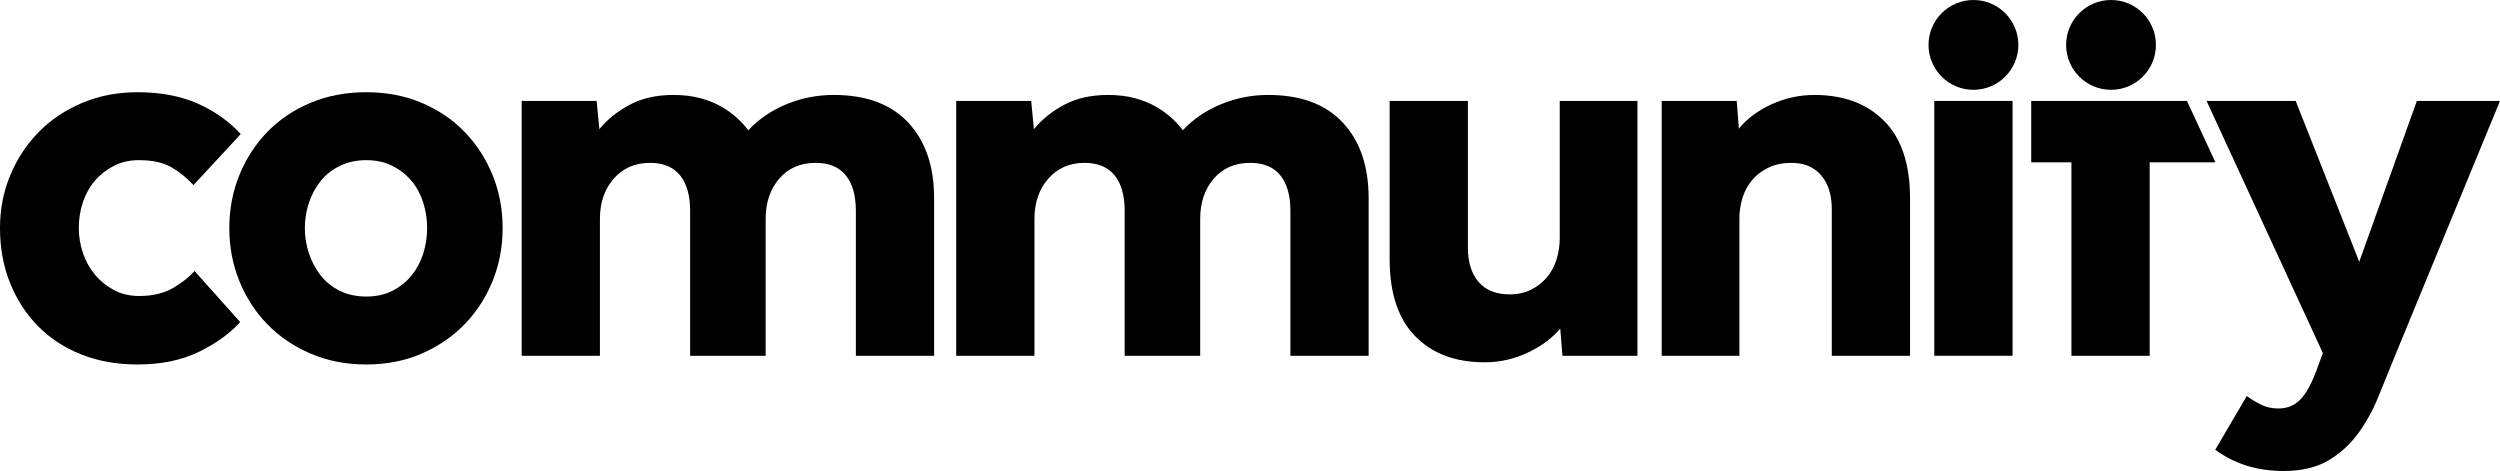 <svg width="1826" height="344" viewBox="0 0 1826 344" fill="none" xmlns="http://www.w3.org/2000/svg">
<g clip-path="url(#clip0_101_3)">
<path d="M175.43 235.252C167.755 243.724 157.632 250.997 145.064 257.078C132.495 263.164 117.607 266.208 100.412 266.208C85.329 266.208 71.634 263.761 59.333 258.867C47.032 253.974 36.514 247.096 27.779 238.228C19.045 229.366 12.234 218.848 7.341 206.675C2.441 194.508 0 181.142 0 166.589C0 152.833 2.514 139.936 7.541 127.891C12.563 115.852 19.514 105.334 28.382 96.338C37.244 87.348 47.829 80.263 60.136 75.102C72.437 69.941 85.865 67.36 100.424 67.36C117.357 67.36 132.038 70.141 144.479 75.692C156.914 81.249 167.365 88.663 175.832 97.921L141.302 135.225C137.066 130.465 131.904 126.235 125.824 122.528C119.737 118.822 111.666 116.971 101.611 116.971C94.727 116.971 88.573 118.359 83.156 121.141C77.727 123.922 73.095 127.562 69.266 132.054C65.426 136.558 62.516 141.78 60.532 147.733C58.548 153.686 57.556 159.973 57.556 166.583C57.556 172.67 58.548 178.689 60.532 184.642C62.516 190.594 65.426 195.89 69.266 200.516C73.101 205.147 77.733 208.921 83.156 211.83C88.573 214.746 94.727 216.194 101.611 216.194C111.398 216.194 119.603 214.277 126.219 210.437C132.829 206.602 138.125 202.439 142.093 197.935L175.436 235.239L175.43 235.252Z" fill="black"/>
<path d="M167.493 166.589C167.493 152.833 169.934 139.936 174.833 127.891C179.727 115.852 186.544 105.334 195.272 96.338C204.007 87.348 214.525 80.263 226.826 75.102C239.127 69.941 252.688 67.36 267.509 67.36C282.33 67.36 295.818 69.941 307.991 75.102C320.159 80.263 330.616 87.342 339.344 96.338C348.078 105.34 354.883 115.852 359.783 127.891C364.677 139.936 367.123 152.833 367.123 166.589C367.123 180.345 364.677 193.248 359.783 205.287C354.883 217.333 348.072 227.85 339.344 236.84C330.61 245.836 320.159 252.982 307.991 258.271C295.818 263.56 282.324 266.208 267.509 266.208C252.694 266.208 239.127 263.56 226.826 258.271C214.525 252.982 204.007 245.836 195.272 236.84C186.538 227.85 179.727 217.327 174.833 205.287C169.934 193.248 167.493 180.351 167.493 166.589ZM267.515 216.596C274.661 216.596 281.009 215.208 286.566 212.427C292.124 209.645 296.816 205.878 300.657 201.118C304.492 196.352 307.334 190.996 309.191 185.043C311.041 179.091 311.972 172.937 311.972 166.589C311.972 160.241 311.041 154.087 309.191 148.135C307.334 142.182 304.492 136.893 300.657 132.261C296.816 127.635 292.124 123.928 286.566 121.147C281.009 118.365 274.661 116.978 267.515 116.978C260.369 116.978 253.954 118.365 248.263 121.147C242.572 123.928 237.873 127.635 234.172 132.261C230.466 136.893 227.623 142.182 225.639 148.135C223.655 154.087 222.662 160.241 222.662 166.589C222.662 172.937 223.655 179.091 225.639 185.043C227.623 190.996 230.466 196.352 234.172 201.118C237.873 205.884 242.572 209.651 248.263 212.427C253.948 215.208 260.369 216.596 267.515 216.596Z" fill="black"/>
<path d="M381.019 73.714H435.793L437.777 94.354C443.596 87.208 451.004 81.256 460.006 76.496C468.996 71.73 479.587 69.35 491.76 69.35C499.168 69.35 505.784 70.141 511.603 71.73C517.422 73.319 522.516 75.37 526.886 77.884C531.25 80.397 535.085 83.179 538.396 86.216C541.701 89.259 544.41 92.236 546.534 95.145C554.203 86.947 563.534 80.598 574.514 76.094C585.489 71.596 596.938 69.344 608.849 69.344C632.666 69.344 650.853 76.094 663.422 89.588C675.985 103.082 682.273 121.476 682.273 144.757V259.853H625.119V153.886C625.119 142.772 622.672 134.178 617.778 128.086C612.879 122.005 605.538 118.956 595.751 118.956C584.637 118.956 575.768 122.796 569.158 130.465C562.542 138.141 559.237 147.928 559.237 159.833V259.853H504.067V153.886C504.067 142.772 501.621 134.178 496.727 128.086C491.827 122.005 484.487 118.956 474.699 118.956C463.847 118.956 455.051 122.796 448.307 130.465C441.557 138.141 438.185 147.928 438.185 159.833V259.853H381.031V73.714H381.019Z" fill="black"/>
<path d="M698.408 73.714H753.182L755.167 94.354C760.985 87.208 768.393 81.256 777.395 76.496C786.385 71.73 796.976 69.35 809.149 69.35C816.551 69.35 823.173 70.141 828.992 71.73C834.811 73.319 839.905 75.37 844.269 77.884C848.633 80.397 852.468 83.179 855.779 86.216C859.084 89.259 861.793 92.236 863.917 95.145C871.586 86.947 880.917 80.598 891.898 76.094C902.872 71.596 914.321 69.344 926.232 69.344C950.05 69.344 968.237 76.094 980.805 89.588C993.368 103.082 999.656 121.476 999.656 144.757V259.853H942.502V153.886C942.502 142.772 940.055 134.178 935.162 128.086C930.262 122.005 922.921 118.956 913.134 118.956C902.02 118.956 893.151 122.796 886.541 130.465C879.925 138.141 876.62 147.928 876.62 159.833V259.853H821.45V153.886C821.45 142.772 819.004 134.178 814.11 128.086C809.21 122.005 801.87 118.956 792.082 118.956C781.23 118.956 772.435 122.796 765.69 130.465C758.94 138.141 755.568 147.928 755.568 159.833V259.853H698.415V73.714H698.408Z" fill="black"/>
<path d="M1015 73.714H1072.15V180.874C1072.15 191.459 1074.73 199.797 1079.9 205.878C1085.06 211.964 1092.66 215.008 1102.72 215.008C1108.53 215.008 1113.69 213.882 1118.19 211.636C1122.69 209.39 1126.53 206.413 1129.7 202.707C1132.88 199.006 1135.26 194.642 1136.85 189.608C1138.44 184.587 1139.23 179.426 1139.23 174.13V73.714H1195.99V259.859H1141.21L1139.62 240.017C1133.54 247.163 1125.53 253.055 1115.61 257.68C1105.69 262.306 1095.3 264.625 1084.46 264.625C1063.02 264.625 1046.08 258.271 1033.65 245.574C1021.21 232.872 1014.99 214.089 1014.99 189.213V73.714H1015Z" fill="black"/>
<path d="M1213.71 73.714H1268.49L1270.07 93.958C1276.15 86.551 1284.16 80.598 1294.09 76.1C1304.01 71.602 1314.39 69.35 1325.24 69.35C1346.67 69.35 1363.67 75.698 1376.24 88.401C1388.81 101.104 1395.09 119.893 1395.09 144.763V259.859H1337.94V152.7C1337.94 142.383 1335.36 134.178 1330.2 128.092C1325.04 122.011 1317.82 118.962 1308.57 118.962C1302.22 118.962 1296.66 120.088 1291.89 122.334C1287.13 124.586 1283.16 127.562 1279.99 131.263C1276.81 134.969 1274.43 139.266 1272.84 144.16C1271.25 149.06 1270.46 154.282 1270.46 159.839V259.859H1213.71V73.714H1213.71Z" fill="black"/>
<path d="M1412.82 73.714H1469.98V259.859H1412.82V73.714Z" fill="black"/>
<path d="M1512.97 118.566H1483.6V73.714H1597.35L1618.15 118.566H1570.13V259.859H1512.97V118.566Z" fill="black"/>
<path d="M1641.04 289.233C1644.22 291.613 1647.72 293.731 1651.56 295.581C1655.4 297.432 1659.56 298.363 1664.06 298.363C1670.15 298.363 1675.24 296.44 1679.35 292.605C1683.44 288.765 1687.35 282.215 1691.06 272.958L1696.62 257.875L1611.68 73.714H1676.77L1723.2 191.197L1765.27 73.714H1826L1749.8 258.667C1745.56 268.983 1741.39 279.239 1737.29 289.428C1733.19 299.611 1728.16 308.741 1722.21 316.811C1716.26 324.882 1708.98 331.431 1700.38 336.459C1691.78 341.48 1681 344 1668.03 344C1657.97 344 1648.85 342.673 1640.65 340.032C1632.44 337.384 1624.9 333.543 1618.02 328.522L1641.04 289.233Z" fill="black"/>
<path d="M1441.4 65.601C1459.52 65.601 1474.2 50.916 1474.2 32.8C1474.2 14.685 1459.52 0 1441.4 0C1423.29 0 1408.6 14.685 1408.6 32.8C1408.6 50.916 1423.29 65.601 1441.4 65.601Z" fill="black"/>
<path d="M1541.89 65.601C1560.01 65.601 1574.69 50.916 1574.69 32.8C1574.69 14.685 1560.01 0 1541.89 0C1523.78 0 1509.09 14.685 1509.09 32.8C1509.09 50.916 1523.78 65.601 1541.89 65.601Z" fill="black"/>
</g>
<defs>
<clipPath id="clip0_101_3">
<rect width="1826" height="344" fill="white"/>
</clipPath>
</defs>
</svg>
